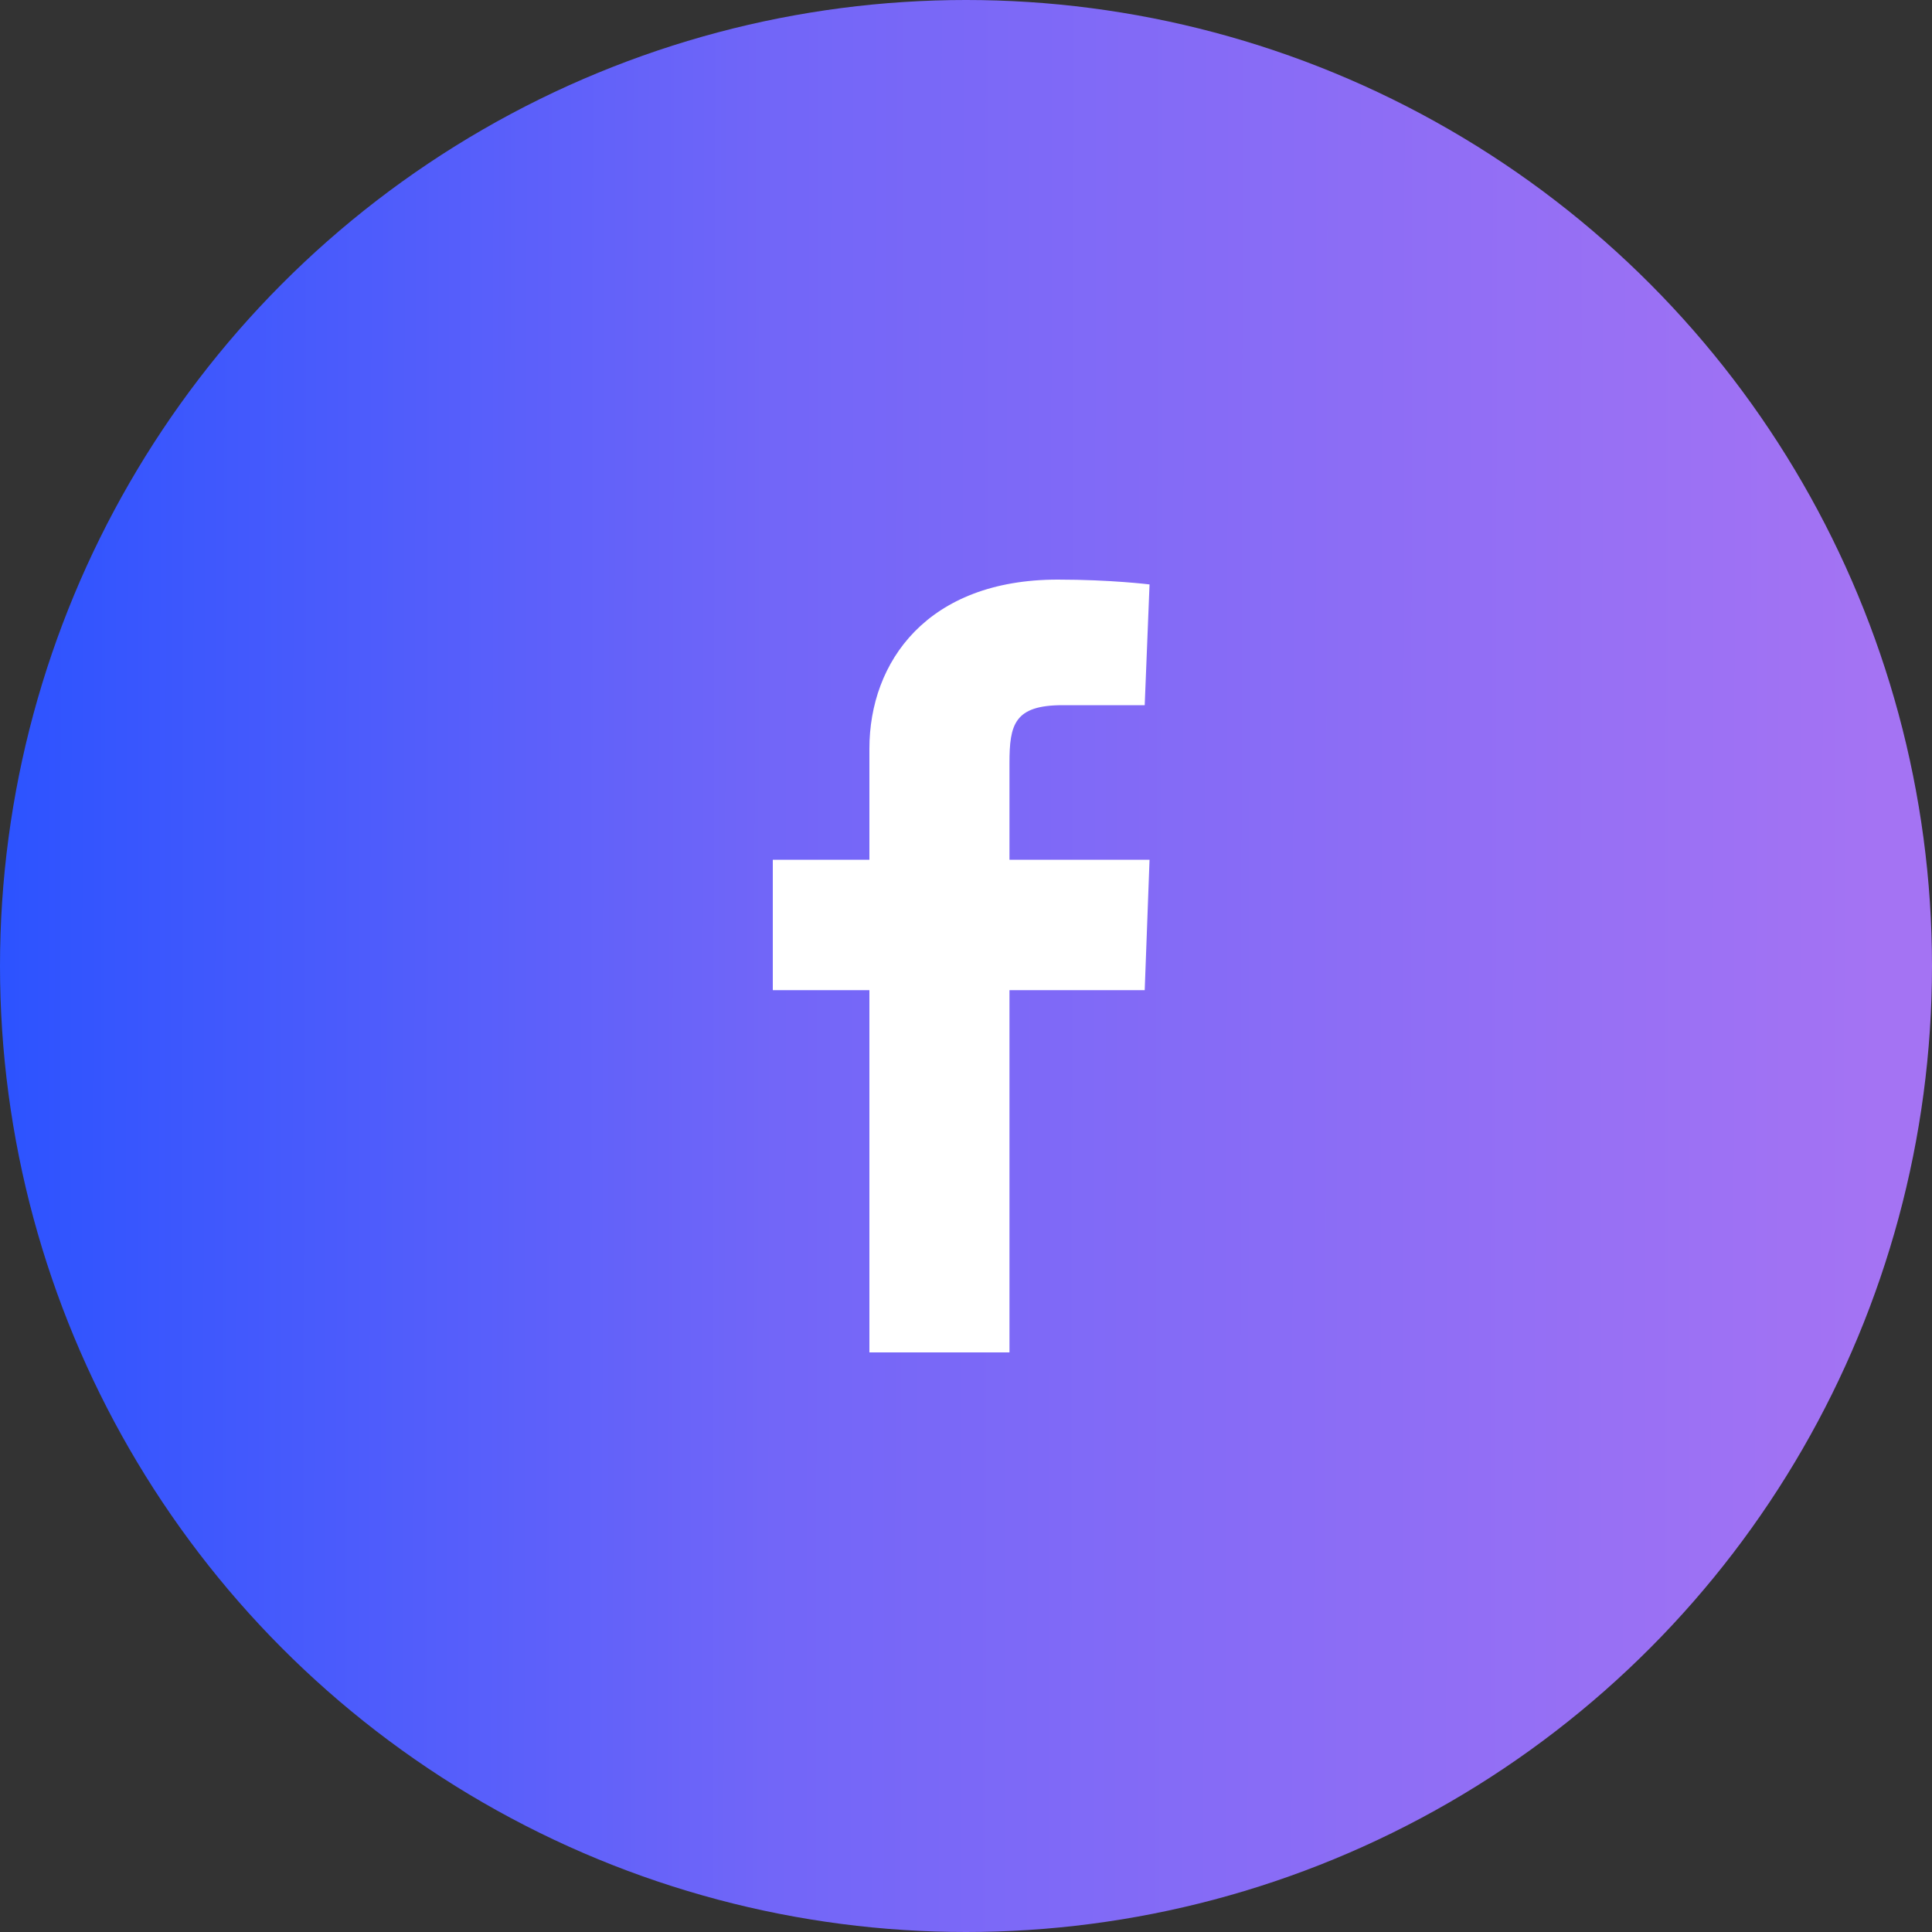 <?xml version="1.0" encoding="UTF-8"?>
<svg xmlns="http://www.w3.org/2000/svg" width="40" height="40" viewBox="0 0 40 40" fill="none">
  <rect x="0" y="0" width="40" height="40" fill="#333333" stroke="none"/>
  <circle cx="20" cy="20" r="20" fill="url(#paint0_linear_5007_4490)"></circle>
  <g clip-path="url(#clip0_5007_4490)">
    <path d="M18 28V20.5H16V17.8H18C18 17.8 18 16.7 18 15.5C18 13.7 19.2 12 21.9 12C23 12 23.8 12.1 23.8 12.1L23.7 14.6C23.7 14.6 22.9 14.6 22 14.6C21 14.6 20.9 15 20.9 15.8C20.9 16.4 20.9 14.5 20.9 17.8H23.8L23.7 20.5H20.9V28H18Z" fill="white"></path>
  </g>
  <defs>
    <linearGradient id="paint0_linear_5007_4490" x1="-5.44705e-10" y1="2.812" x2="38.904" y2="2.873" gradientUnits="userSpaceOnUse">
      <stop stop-color="#2C53FF"></stop>
      <stop offset="0.413" stop-color="#7266F8"></stop>
      <stop offset="1" stop-color="#A473F3"></stop>
    </linearGradient>
    <clipPath id="clip0_5007_4490">
      <rect width="20" height="20" fill="white" transform="translate(10 10)"></rect>
    </clipPath>
  </defs>
</svg>
